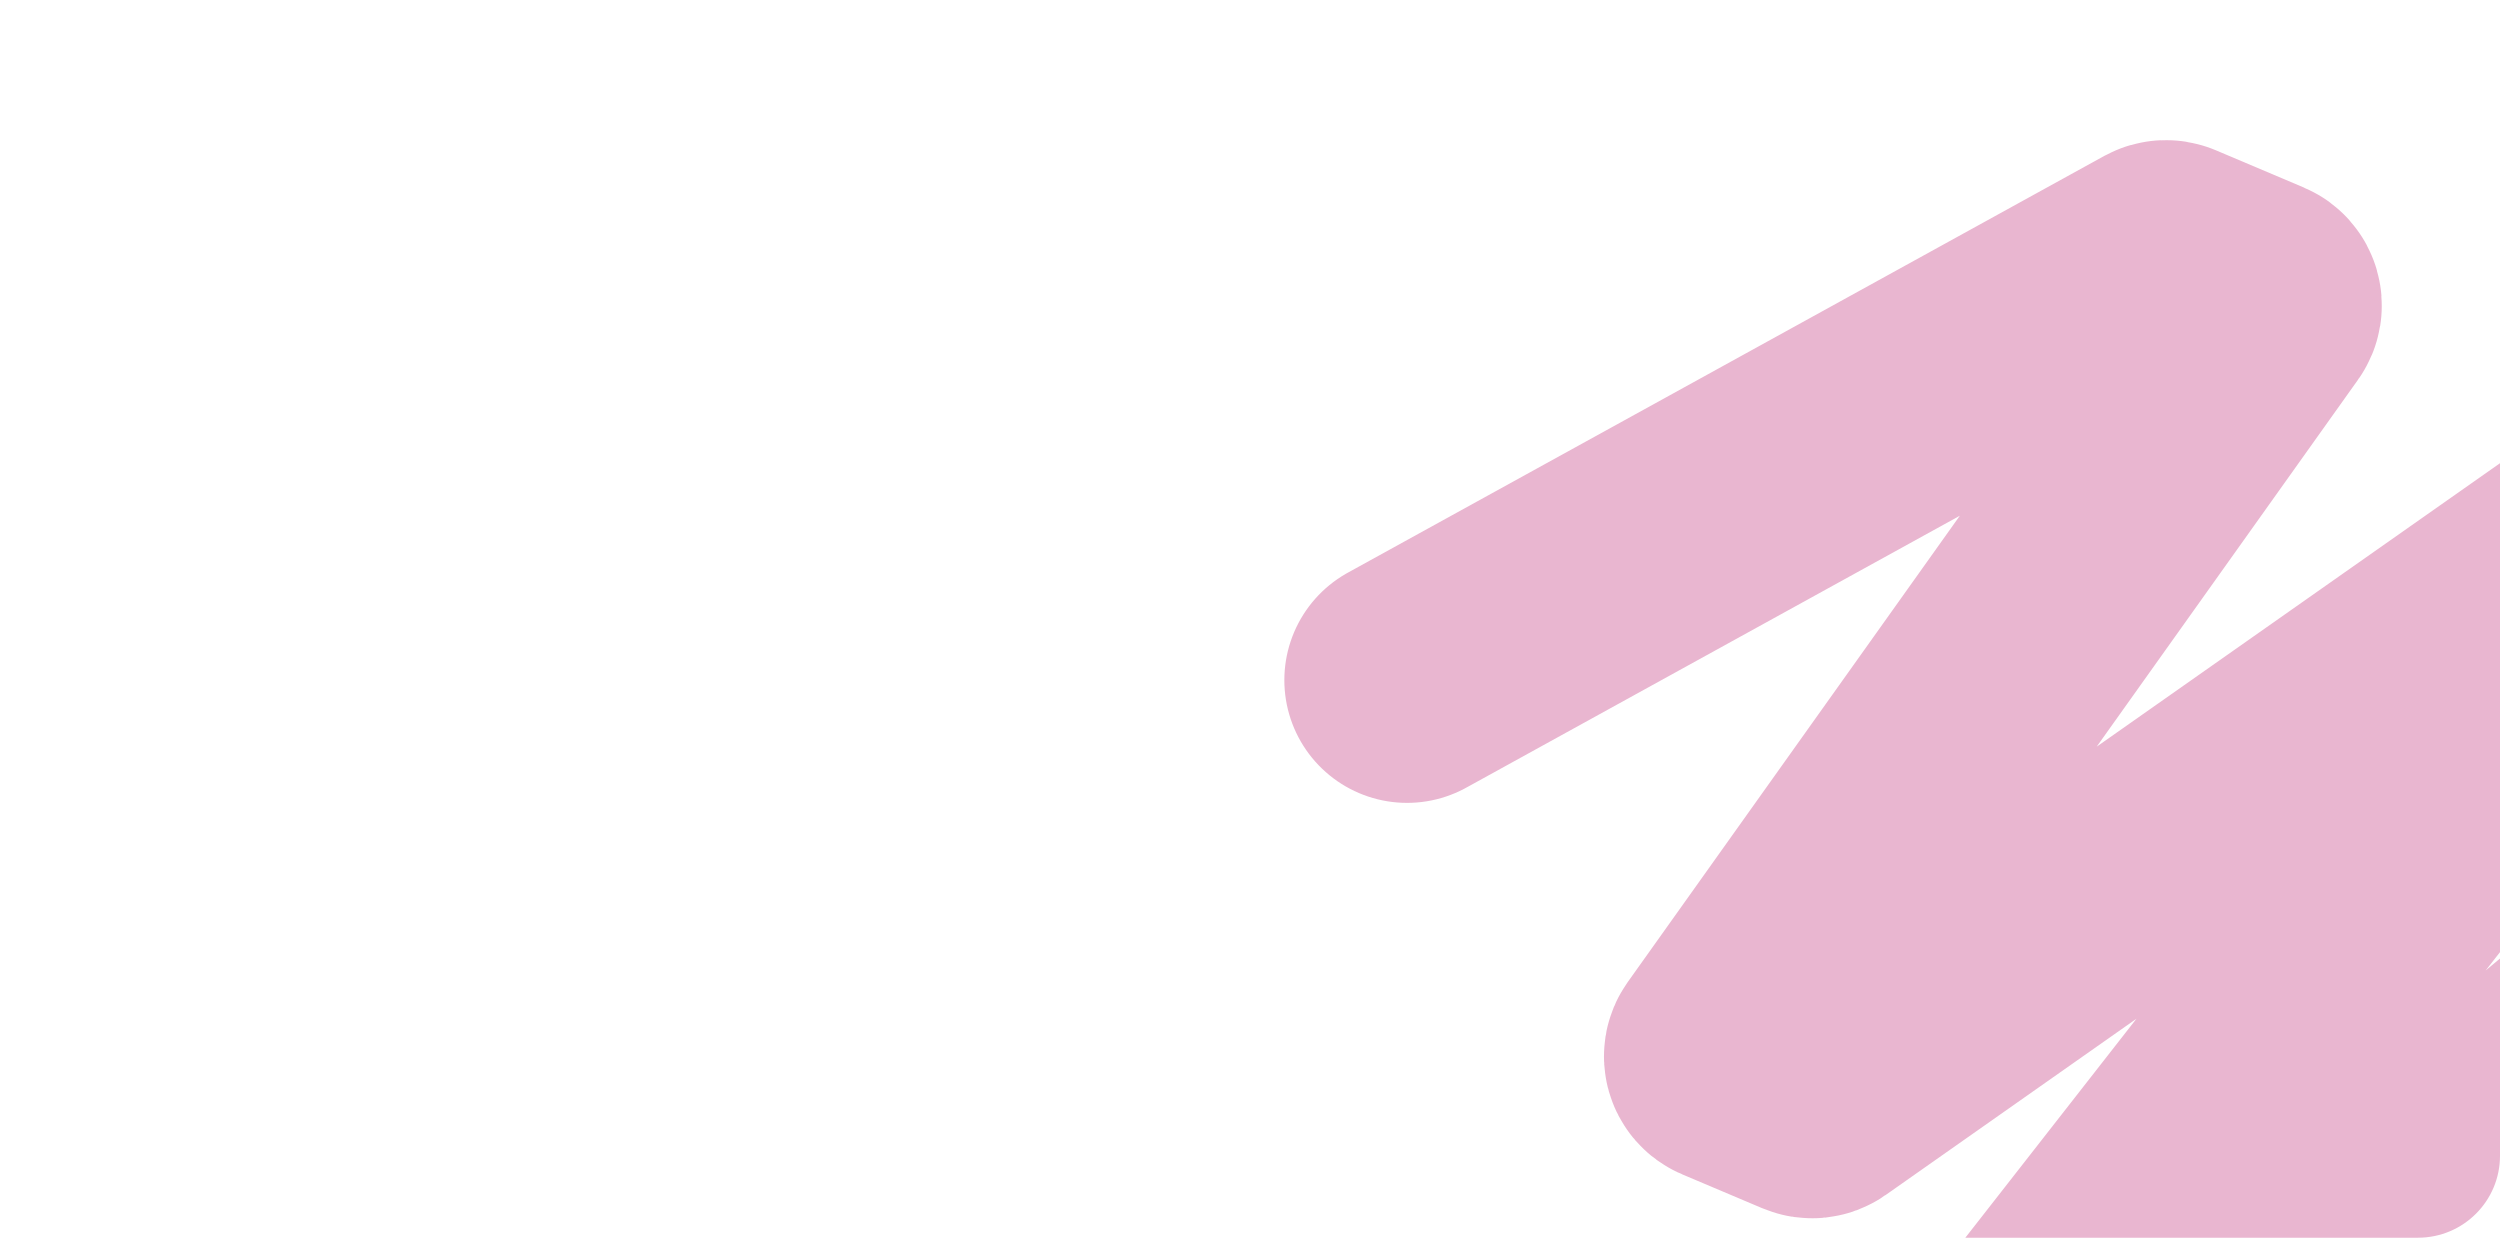 <svg width="305" height="151" viewBox="0 0 305 151" fill="none" xmlns="http://www.w3.org/2000/svg">
<g clip-path="url(#clip0_291_1850)">
<path d="M433.464 103.616L316.715 209.062C316.527 209.231 316.258 209.277 316.025 209.178L308.079 205.816C307.723 205.666 307.576 205.24 307.763 204.902L378.737 76.516C379.086 75.886 378.304 75.24 377.751 75.702L239.467 191.157C239.28 191.313 239.021 191.352 238.796 191.257L230.951 187.937C230.556 187.77 230.428 187.275 230.691 186.937L331.83 57.51C332.291 56.92 331.555 56.146 330.943 56.577L221.441 133.541C221.257 133.67 221.019 133.695 220.813 133.607L211.054 129.478C210.67 129.316 210.536 128.84 210.777 128.501L275.488 37.633C275.73 37.294 275.595 36.819 275.212 36.656L264.489 32.119C264.305 32.042 264.096 32.053 263.921 32.149L171.662 82.979" stroke="#E9B6D0" stroke-width="29.944" stroke-linecap="round"/>
</g>
<defs>
<clipPath id="clip0_291_1850">
<path d="M0 0H305V141C305 146.523 300.523 151 295 151H10C4.477 151 0 146.523 0 141V0Z" fill="white"/>
</clipPath>
</defs>
</svg>
